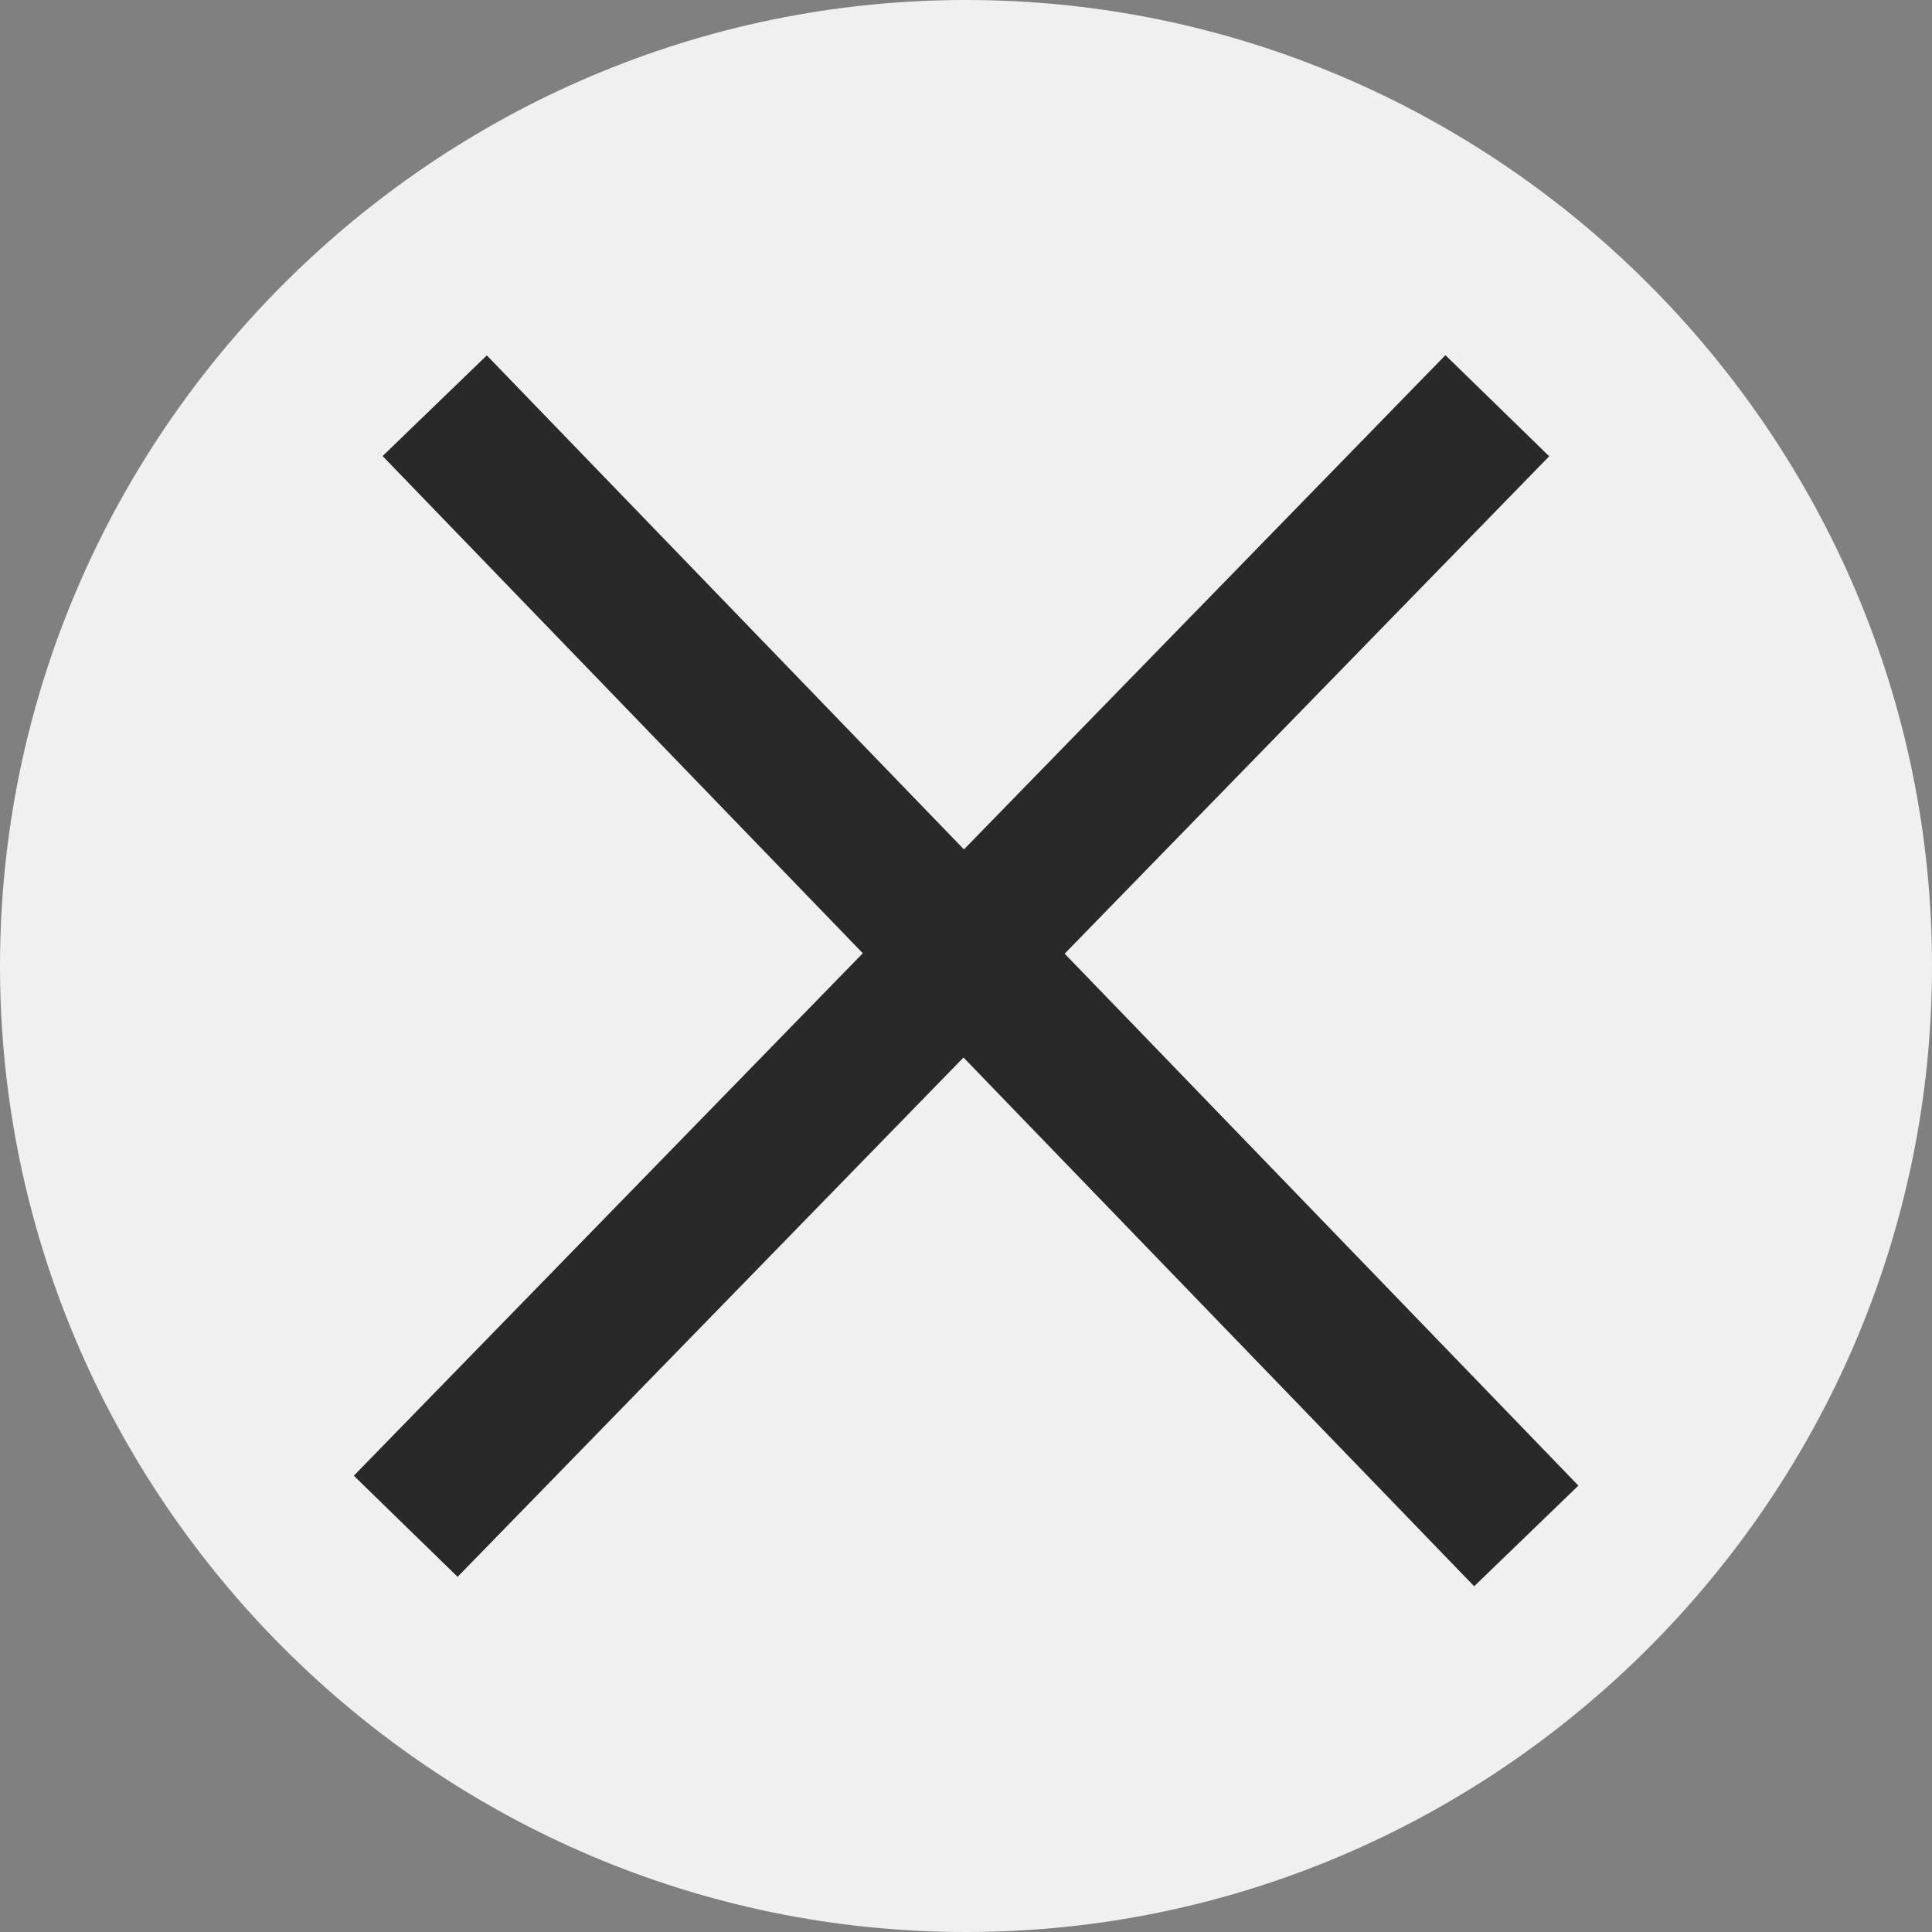 <?xml version="1.0" encoding="UTF-8"?>
<svg id="Calque_1" xmlns="http://www.w3.org/2000/svg" version="1.1" viewBox="0 0 20 20">
  <rect x="0" y="0" width="20" height="20" fill="#808080" stroke="none"/>
  <!-- Generator: Adobe Illustrator 29.3.0, SVG Export Plug-In . SVG Version: 2.1.0 Build 146)  -->
  <defs>
    <style>
      .st0 {
        fill: none;
        stroke: #292929;
        stroke-width: 1.5px;
      }

      .st1 {
        fill: #f0f0f0;
      }
    </style>
  </defs>
  <path class="st1" d="M0,10C0,4.5,4.5,0,10,0s10,4.5,10,10-4.5,10-10,10S0,15.5,0,10Z"/>
  <path class="st0" d="M4.5,4.2l11.3,11.7M4.2,15.8L15.5,4.2"/>
</svg>